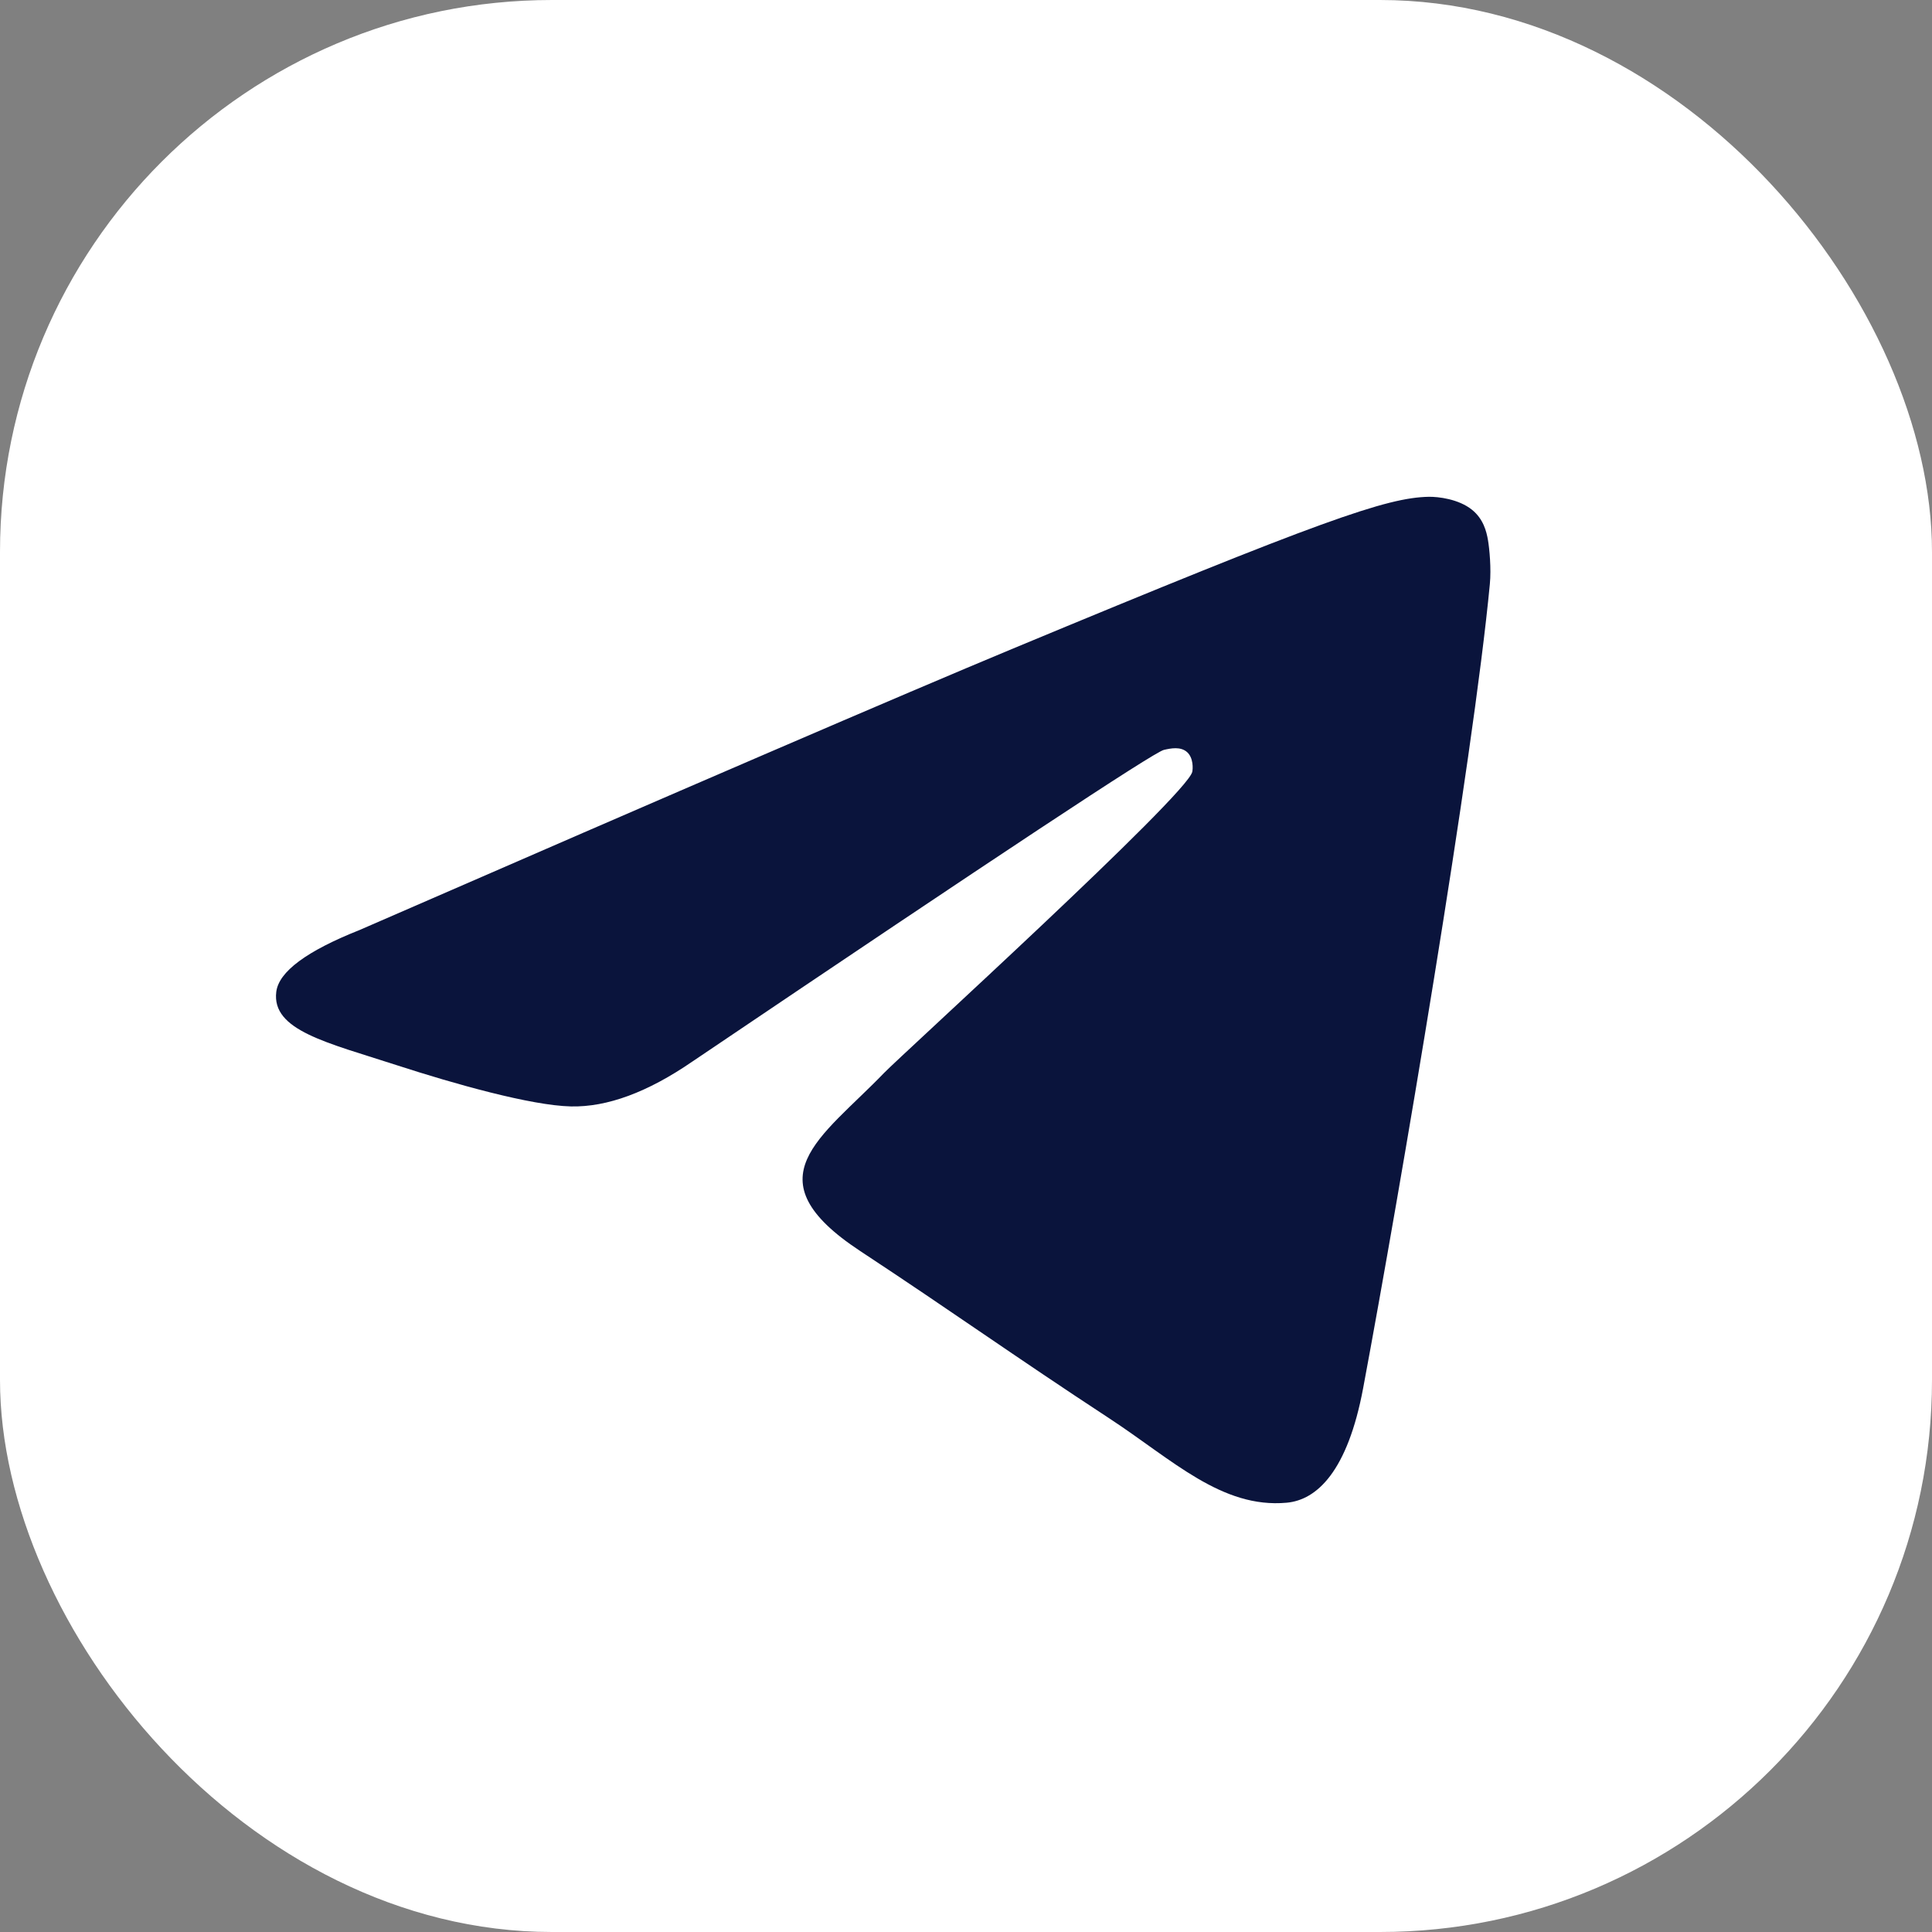 <?xml version="1.0" encoding="UTF-8"?> <svg xmlns="http://www.w3.org/2000/svg" width="35" height="35" viewBox="0 0 35 35" fill="none"><rect x="0" y="0" width="35" height="35" fill="#808080" stroke="none"/><rect width="35" height="35" rx="10" fill="white"></rect><path fill-rule="evenodd" clip-rule="evenodd" d="M6.512 16.849C12.418 14.276 16.356 12.58 18.326 11.76C23.952 9.42 25.121 9.014 25.883 9C26.051 8.997 26.425 9.039 26.668 9.236C26.873 9.402 26.929 9.627 26.956 9.784C26.983 9.942 27.017 10.301 26.99 10.582C26.685 13.785 25.366 21.558 24.695 25.146C24.411 26.664 23.852 27.173 23.311 27.223C22.134 27.331 21.241 26.446 20.102 25.699C18.319 24.53 17.311 23.802 15.581 22.662C13.581 21.344 14.877 20.619 16.017 19.436C16.315 19.126 21.499 14.411 21.599 13.983C21.611 13.93 21.623 13.731 21.505 13.625C21.386 13.52 21.211 13.556 21.085 13.585C20.906 13.625 18.058 15.508 12.54 19.233C11.732 19.788 11 20.058 10.344 20.044C9.62 20.028 8.229 19.635 7.194 19.299C5.926 18.887 4.918 18.668 5.005 17.968C5.051 17.603 5.553 17.23 6.512 16.849Z" fill="#0A143C"></path></svg> 